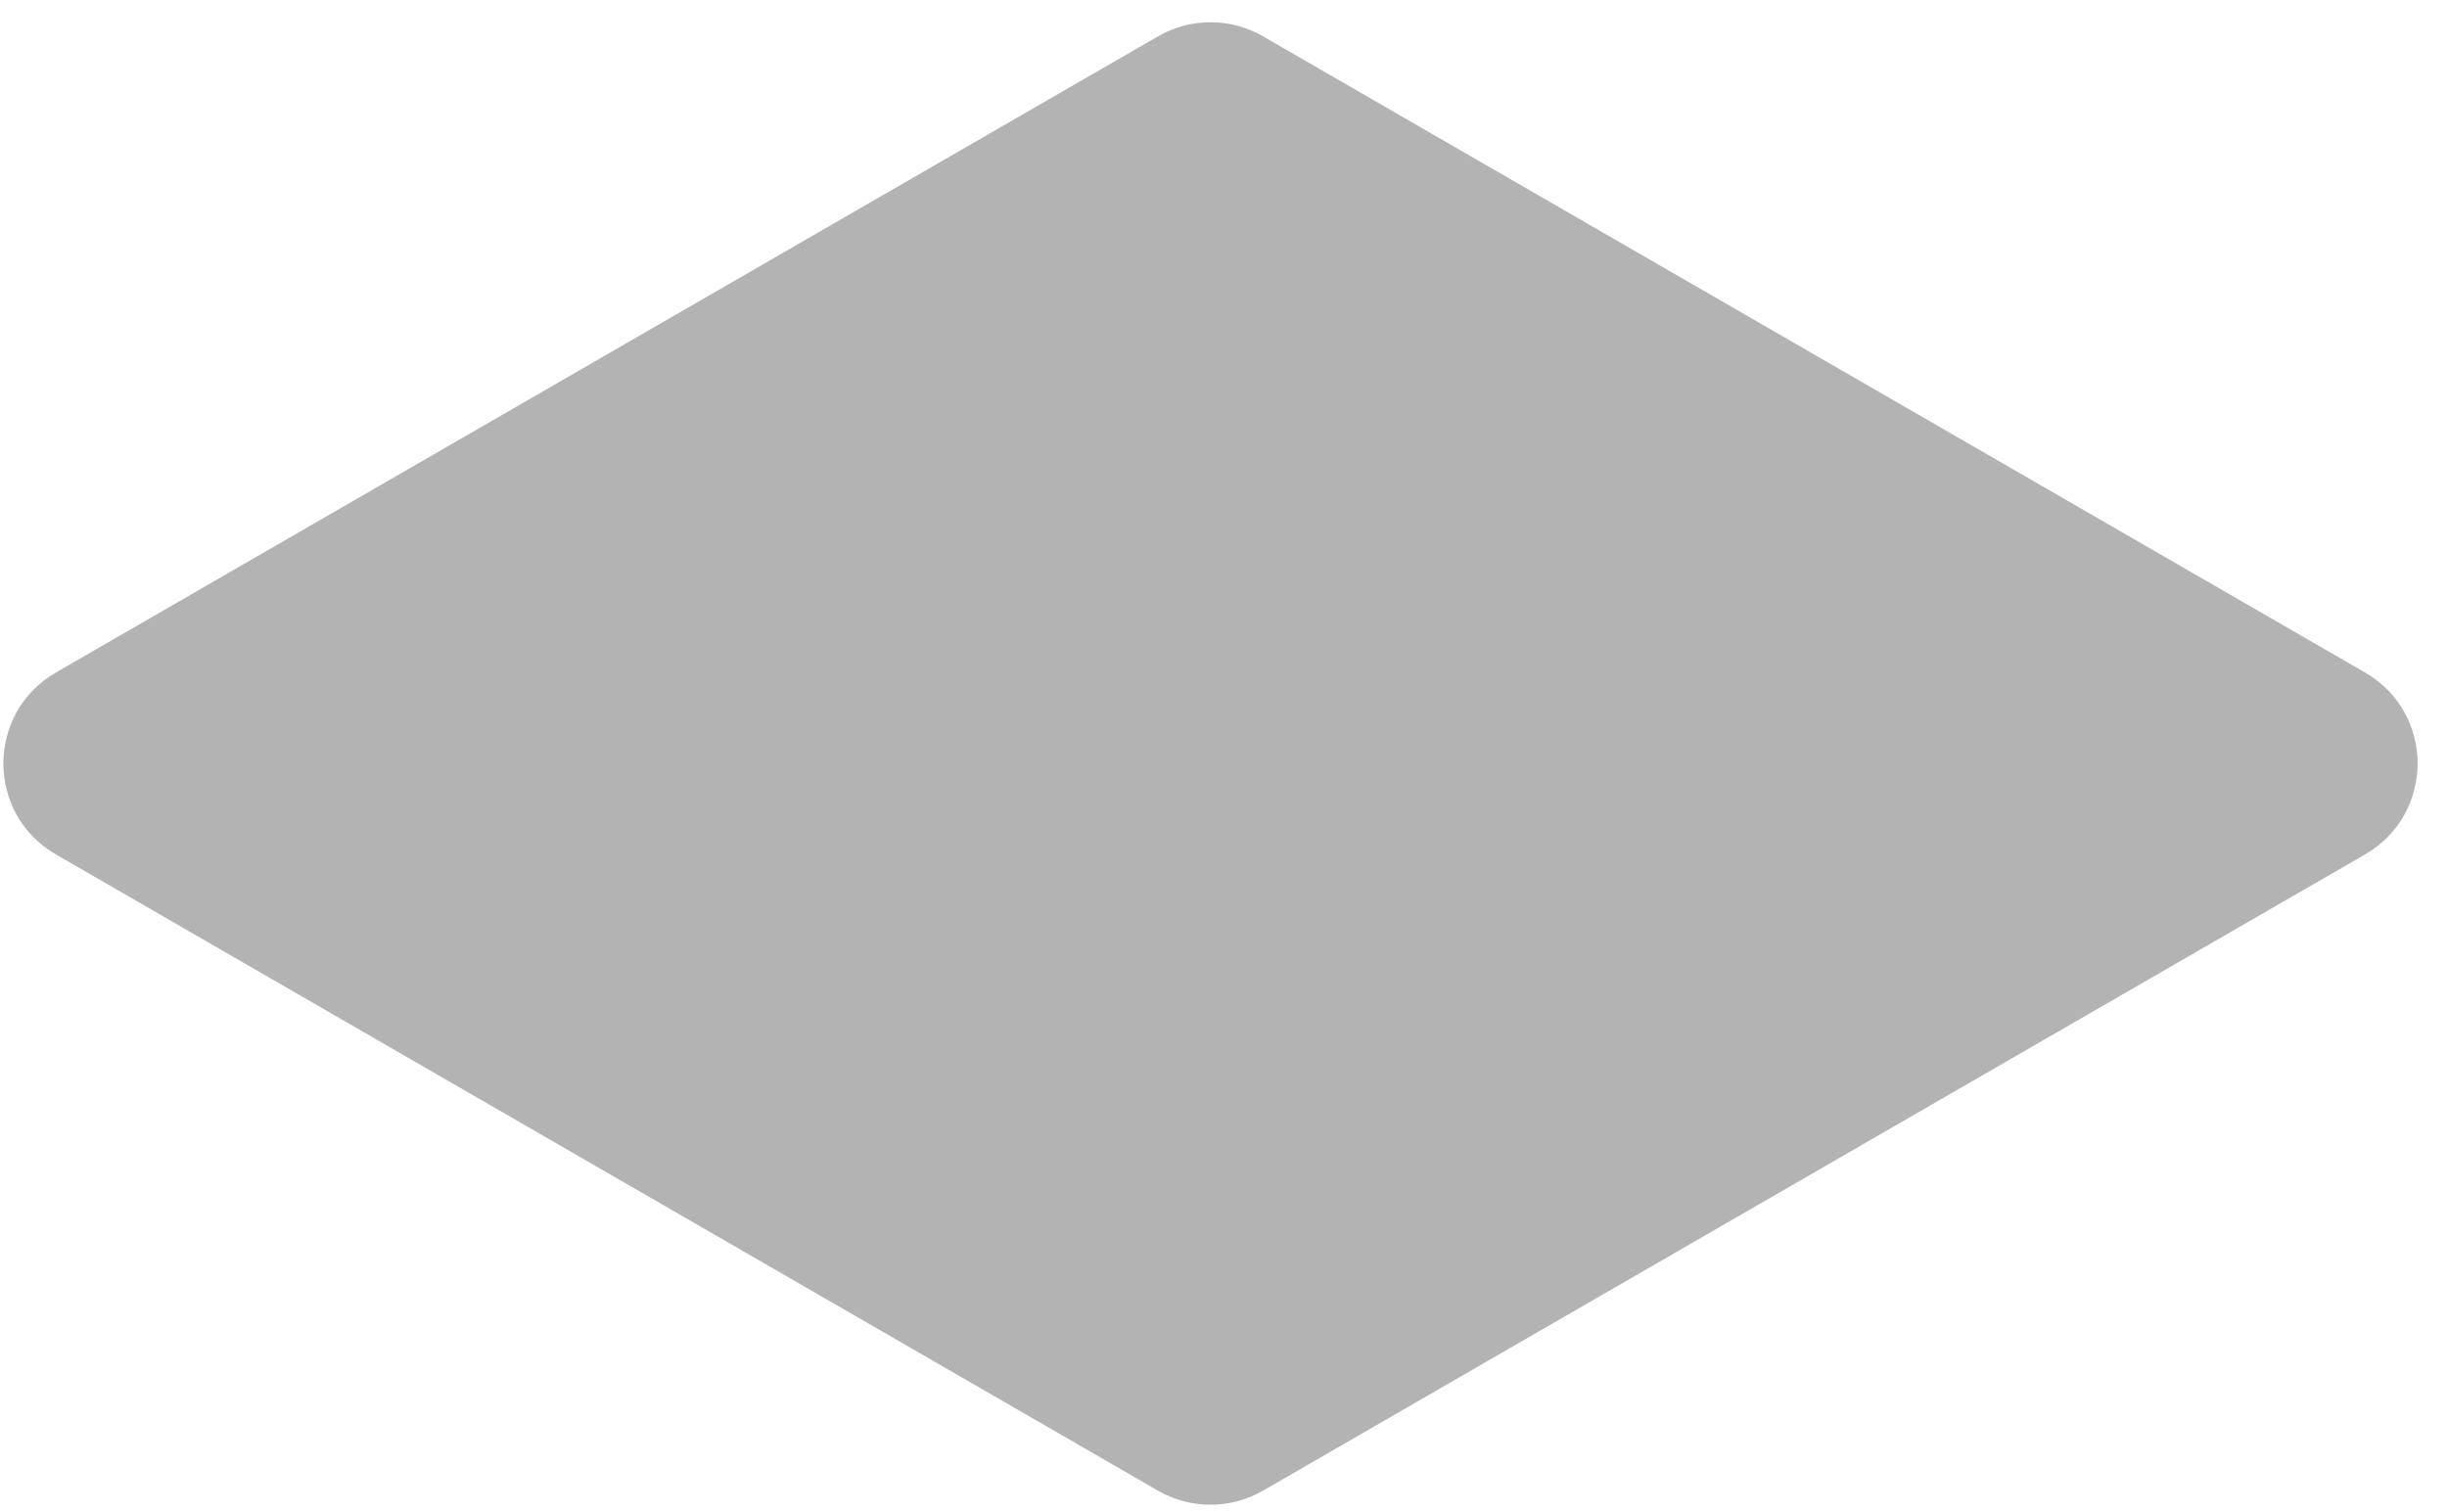 <svg width="55" height="34" viewBox="0 0 55 34" fill="none" xmlns="http://www.w3.org/2000/svg">
<g style="mix-blend-mode:multiply">
<path d="M28.388 33.51L53.158 19.208C54.732 18.299 54.732 16.027 53.158 15.118L41.954 8.649L28.389 0.817C27.658 0.394 26.758 0.394 26.027 0.817L1.257 15.118C-0.317 16.027 -0.317 18.299 1.257 19.208L26.027 33.51C26.758 33.932 27.658 33.932 28.389 33.51H28.388Z" fill="#B3B3B3"/>
</g>
</svg>
